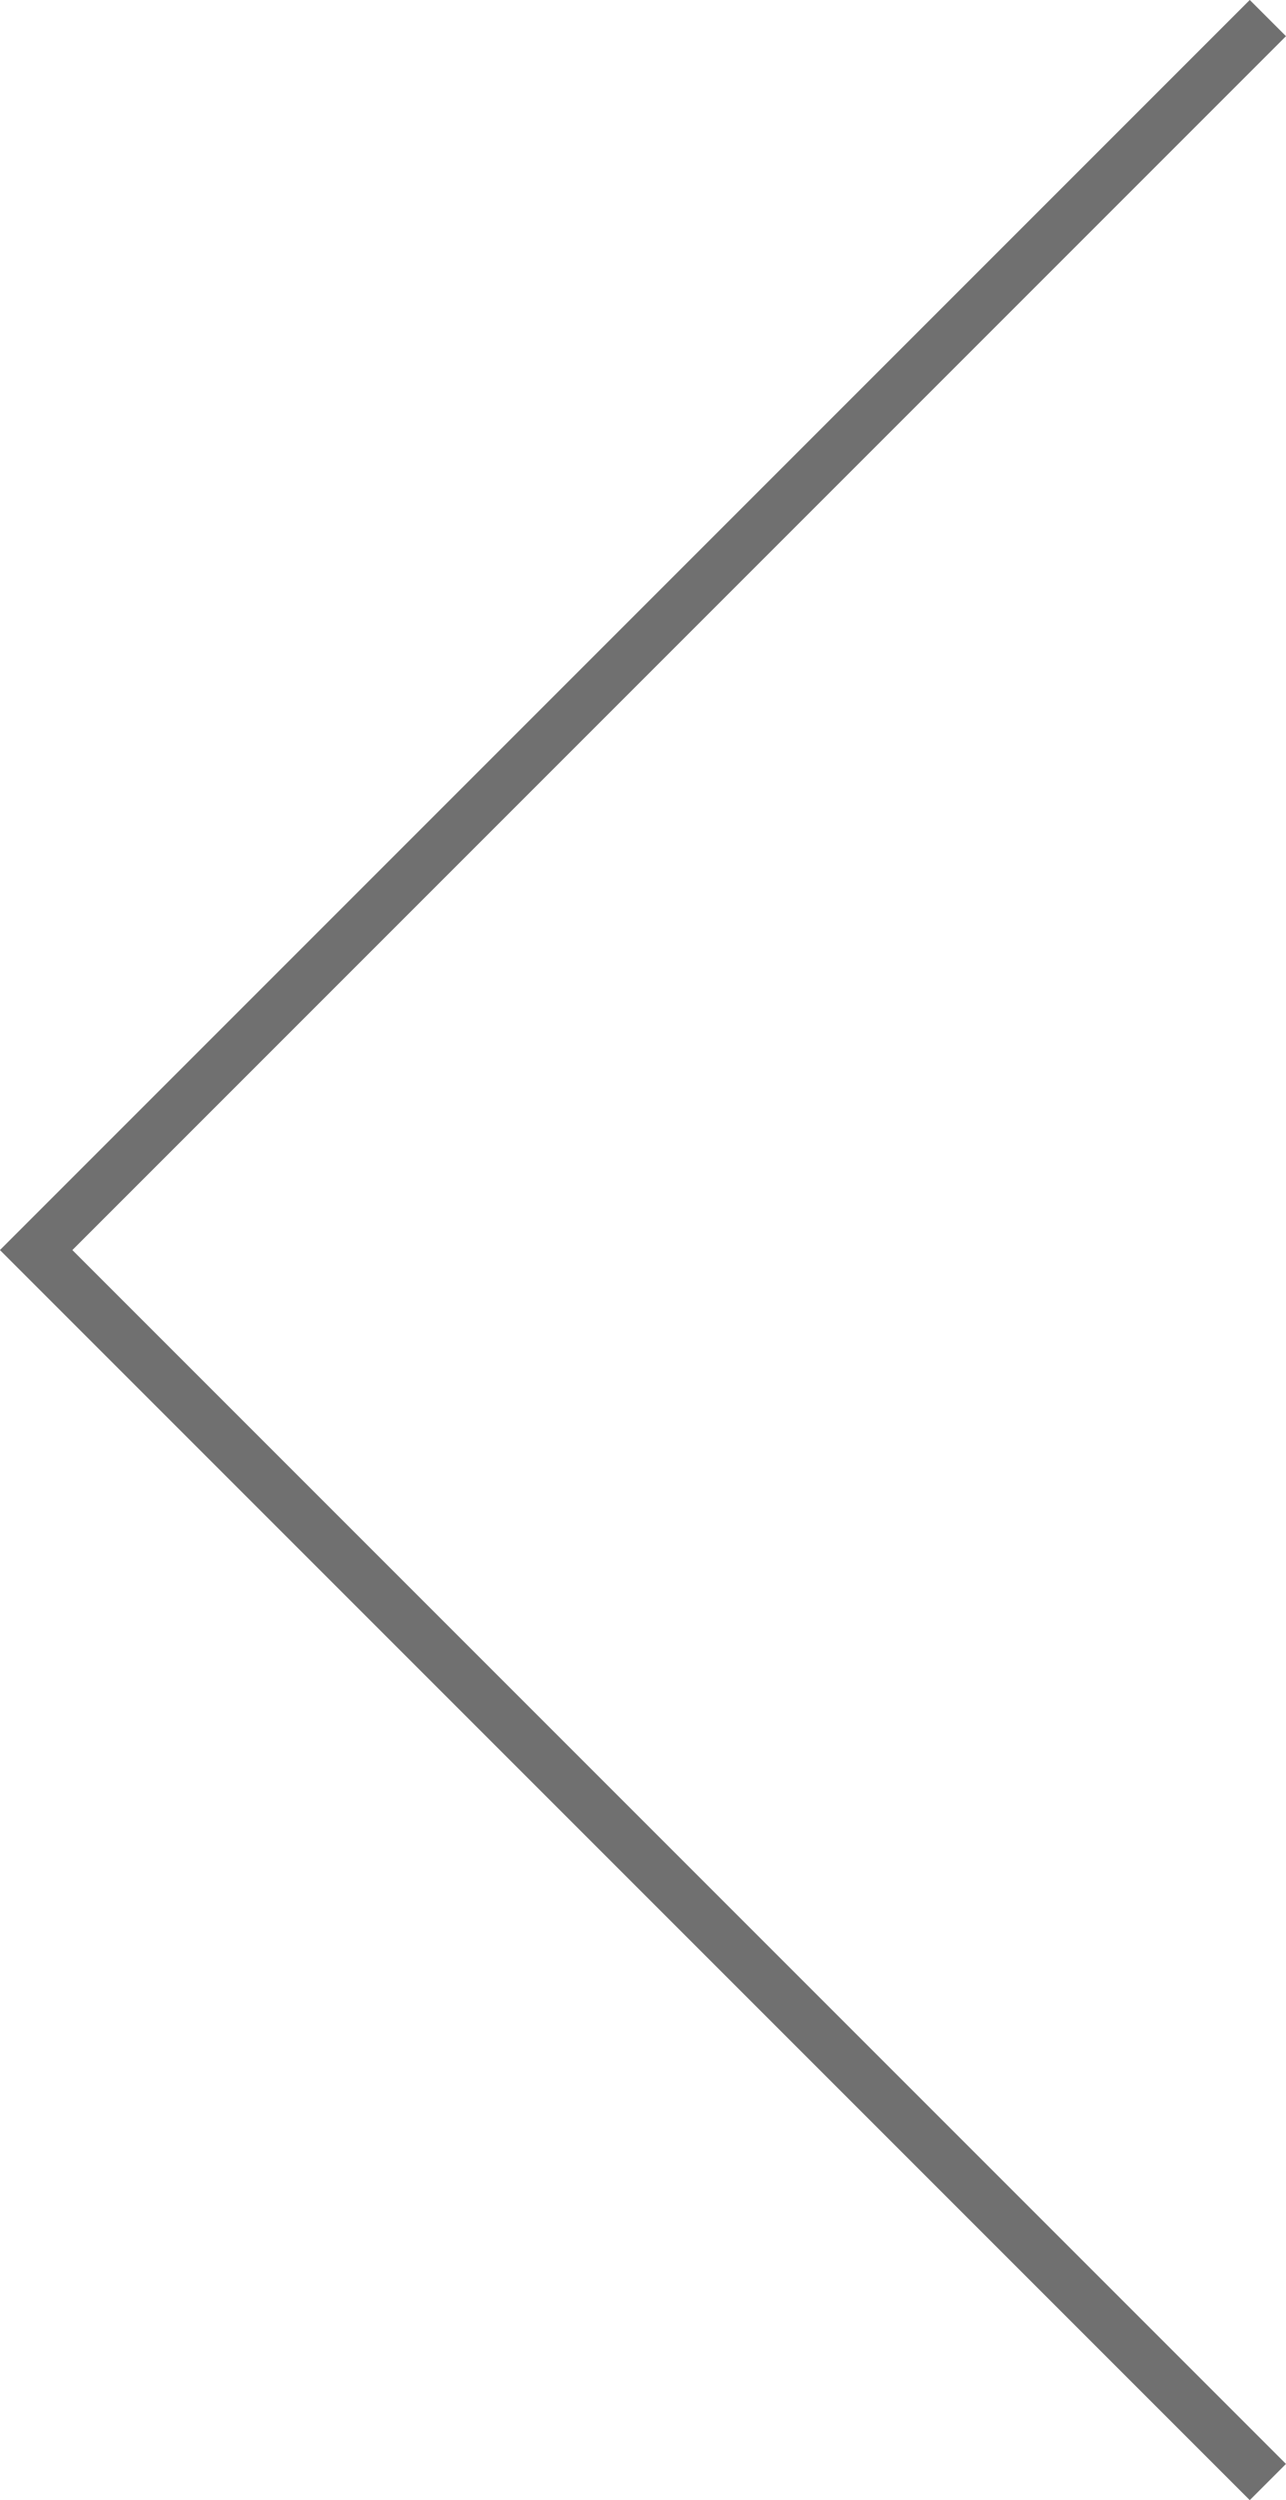 <svg height="48.817" viewBox="0 0 25.115 48.817" width="25.115" xmlns="http://www.w3.org/2000/svg"><path d="m-19179.725-6557.448-24.055 24.055 24.055 24.055" fill="none" stroke="#707070" transform="translate(19204.486 6557.801)"/></svg>